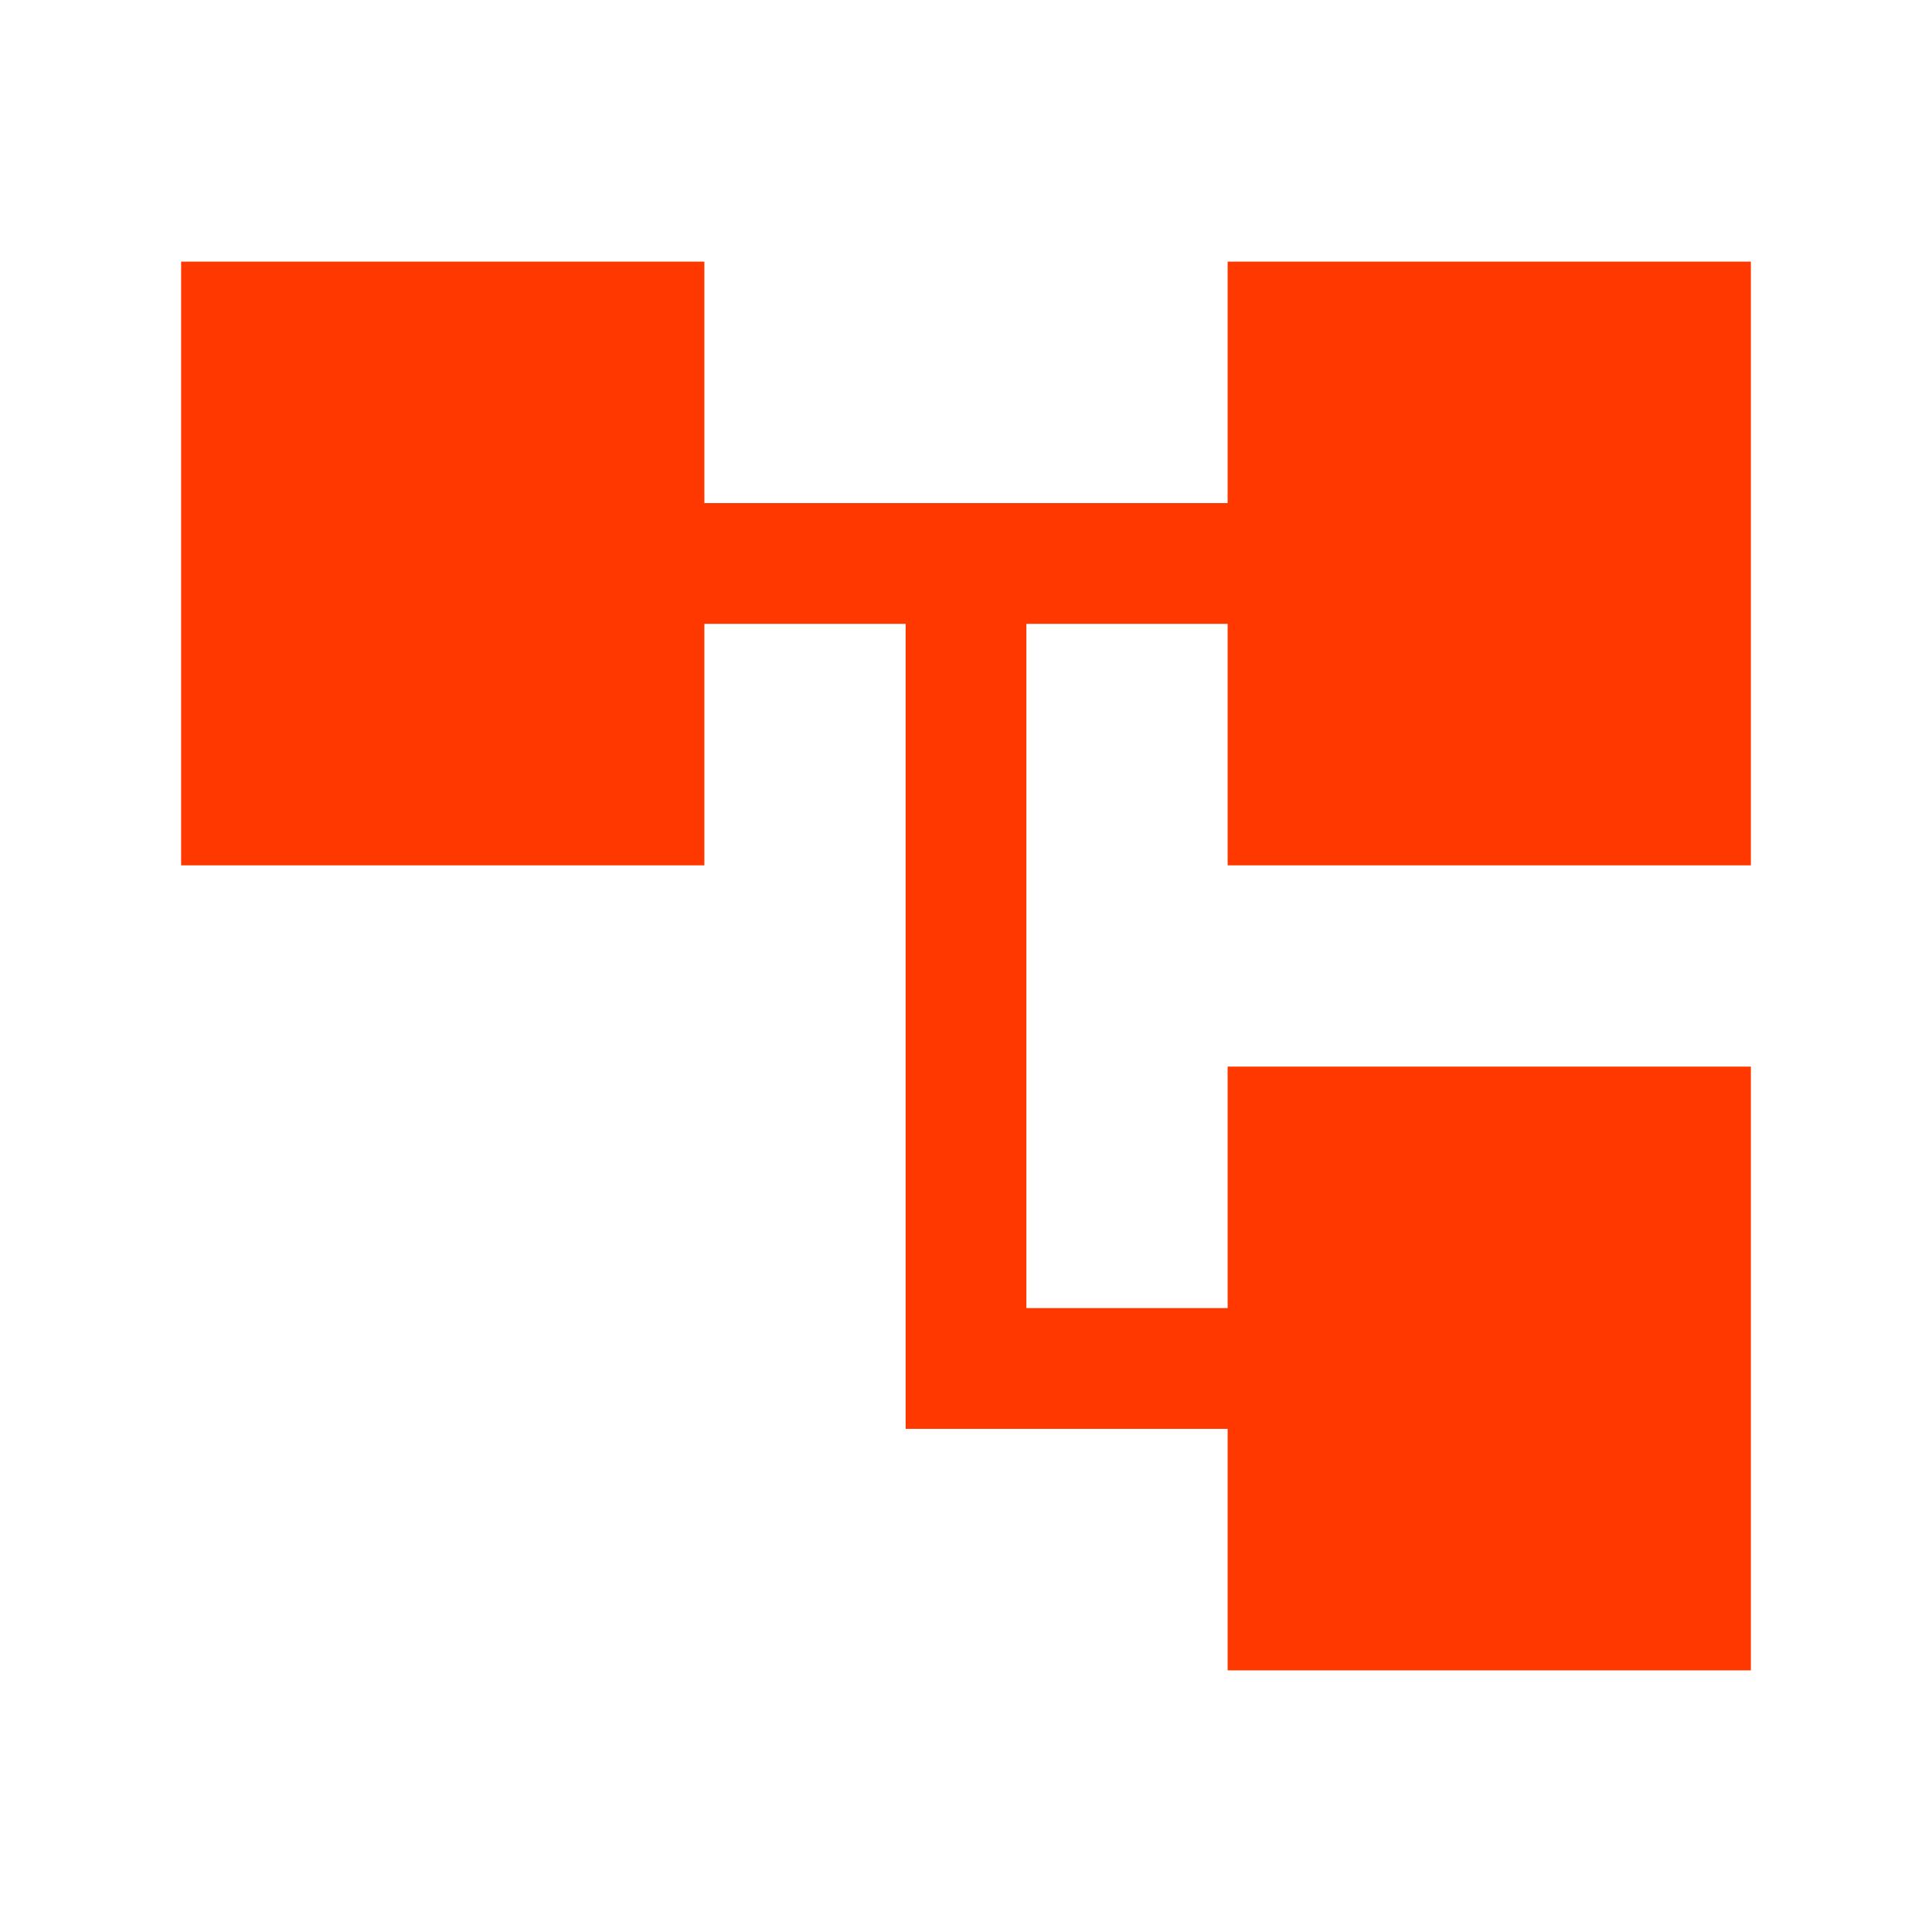 <svg width="40" height="40" viewBox="0 0 40 40" fill="none" xmlns="http://www.w3.org/2000/svg">
<path d="M25.417 34.583V29.583H18.75V12.916H14.583V17.916H3.75V5.417H14.583V10.416H25.417V5.417H36.25V17.916H25.417V12.916H21.25V27.083H25.417V22.083H36.25V34.583H25.417Z" fill="#FF3800"/>
</svg>

